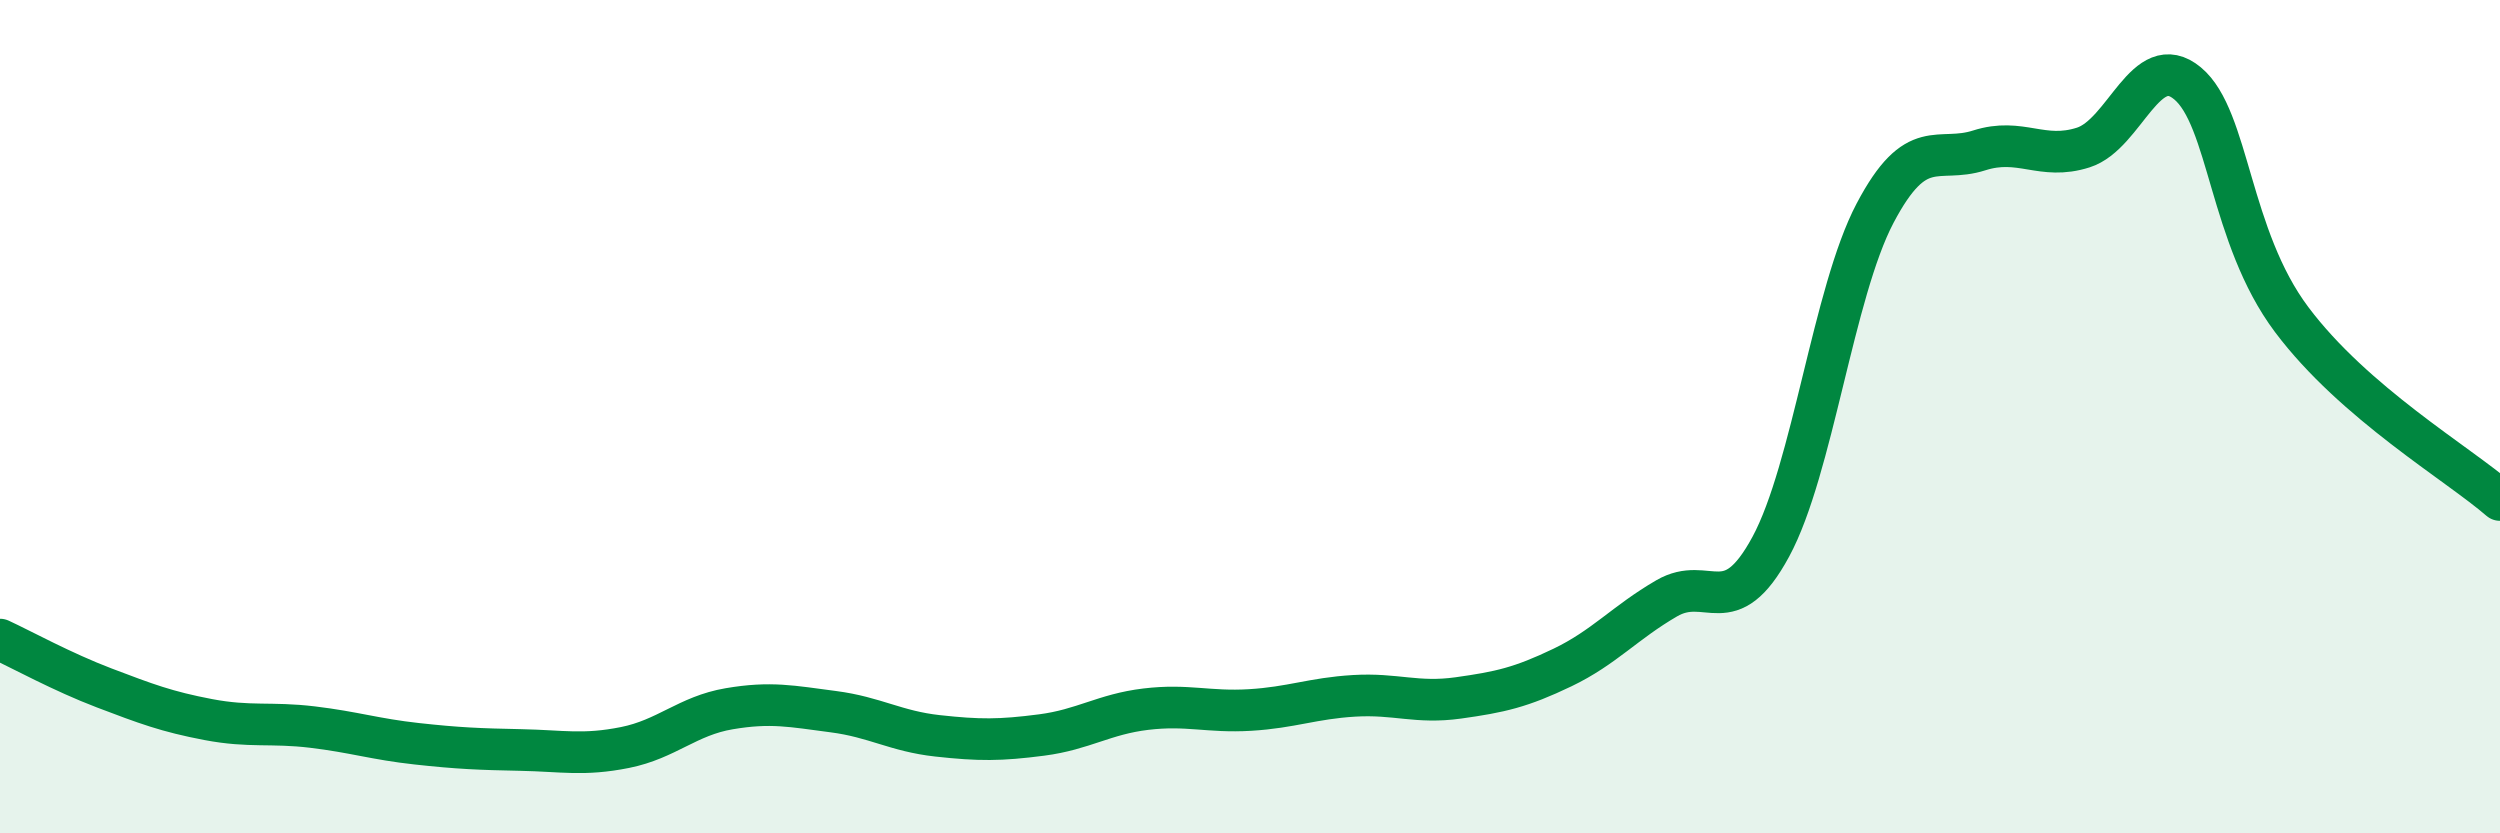 
    <svg width="60" height="20" viewBox="0 0 60 20" xmlns="http://www.w3.org/2000/svg">
      <path
        d="M 0,15.35 C 0.5,15.58 1.5,16.13 2.5,16.51 C 3.5,16.89 4,17.08 5,17.27 C 6,17.46 6.5,17.33 7.5,17.45 C 8.5,17.57 9,17.74 10,17.85 C 11,17.96 11.5,17.98 12.5,18 C 13.5,18.02 14,18.14 15,17.94 C 16,17.74 16.5,17.18 17.5,17.01 C 18.5,16.84 19,16.95 20,17.08 C 21,17.21 21.5,17.55 22.5,17.66 C 23.5,17.77 24,17.77 25,17.64 C 26,17.51 26.5,17.14 27.5,17.02 C 28.5,16.9 29,17.1 30,17.04 C 31,16.98 31.5,16.76 32.5,16.7 C 33.5,16.64 34,16.89 35,16.75 C 36,16.61 36.5,16.5 37.5,16.02 C 38.5,15.54 39,14.94 40,14.36 C 41,13.78 41.5,14.97 42.5,13.12 C 43.5,11.27 44,7.02 45,5.12 C 46,3.22 46.5,3.93 47.5,3.61 C 48.5,3.29 49,3.86 50,3.54 C 51,3.22 51.5,1.17 52.5,2 C 53.5,2.83 53.5,5.67 55,7.67 C 56.5,9.67 59,11.13 60,12L60 20L0 20Z"
        fill="#008740"
        opacity="0.1"
        stroke-linecap="round"
        stroke-linejoin="round"
      />
      <path
        d="M 0,15.35 C 0.5,15.58 1.5,16.13 2.5,16.51 C 3.5,16.89 4,17.08 5,17.27 C 6,17.46 6.5,17.33 7.5,17.45 C 8.5,17.57 9,17.74 10,17.85 C 11,17.96 11.5,17.98 12.5,18 C 13.5,18.02 14,18.14 15,17.94 C 16,17.74 16.5,17.18 17.5,17.01 C 18.5,16.84 19,16.95 20,17.08 C 21,17.21 21.5,17.55 22.5,17.66 C 23.5,17.77 24,17.77 25,17.64 C 26,17.51 26.5,17.14 27.5,17.02 C 28.5,16.9 29,17.1 30,17.04 C 31,16.98 31.5,16.76 32.5,16.7 C 33.5,16.64 34,16.89 35,16.75 C 36,16.61 36.5,16.5 37.5,16.02 C 38.5,15.54 39,14.94 40,14.36 C 41,13.78 41.5,14.97 42.5,13.12 C 43.5,11.27 44,7.02 45,5.12 C 46,3.22 46.5,3.93 47.5,3.61 C 48.5,3.29 49,3.86 50,3.54 C 51,3.22 51.5,1.17 52.5,2 C 53.5,2.83 53.5,5.67 55,7.67 C 56.5,9.67 59,11.13 60,12"
        stroke="#008740"
        stroke-width="1"
        fill="none"
        stroke-linecap="round"
        stroke-linejoin="round"
      />
    </svg>
  